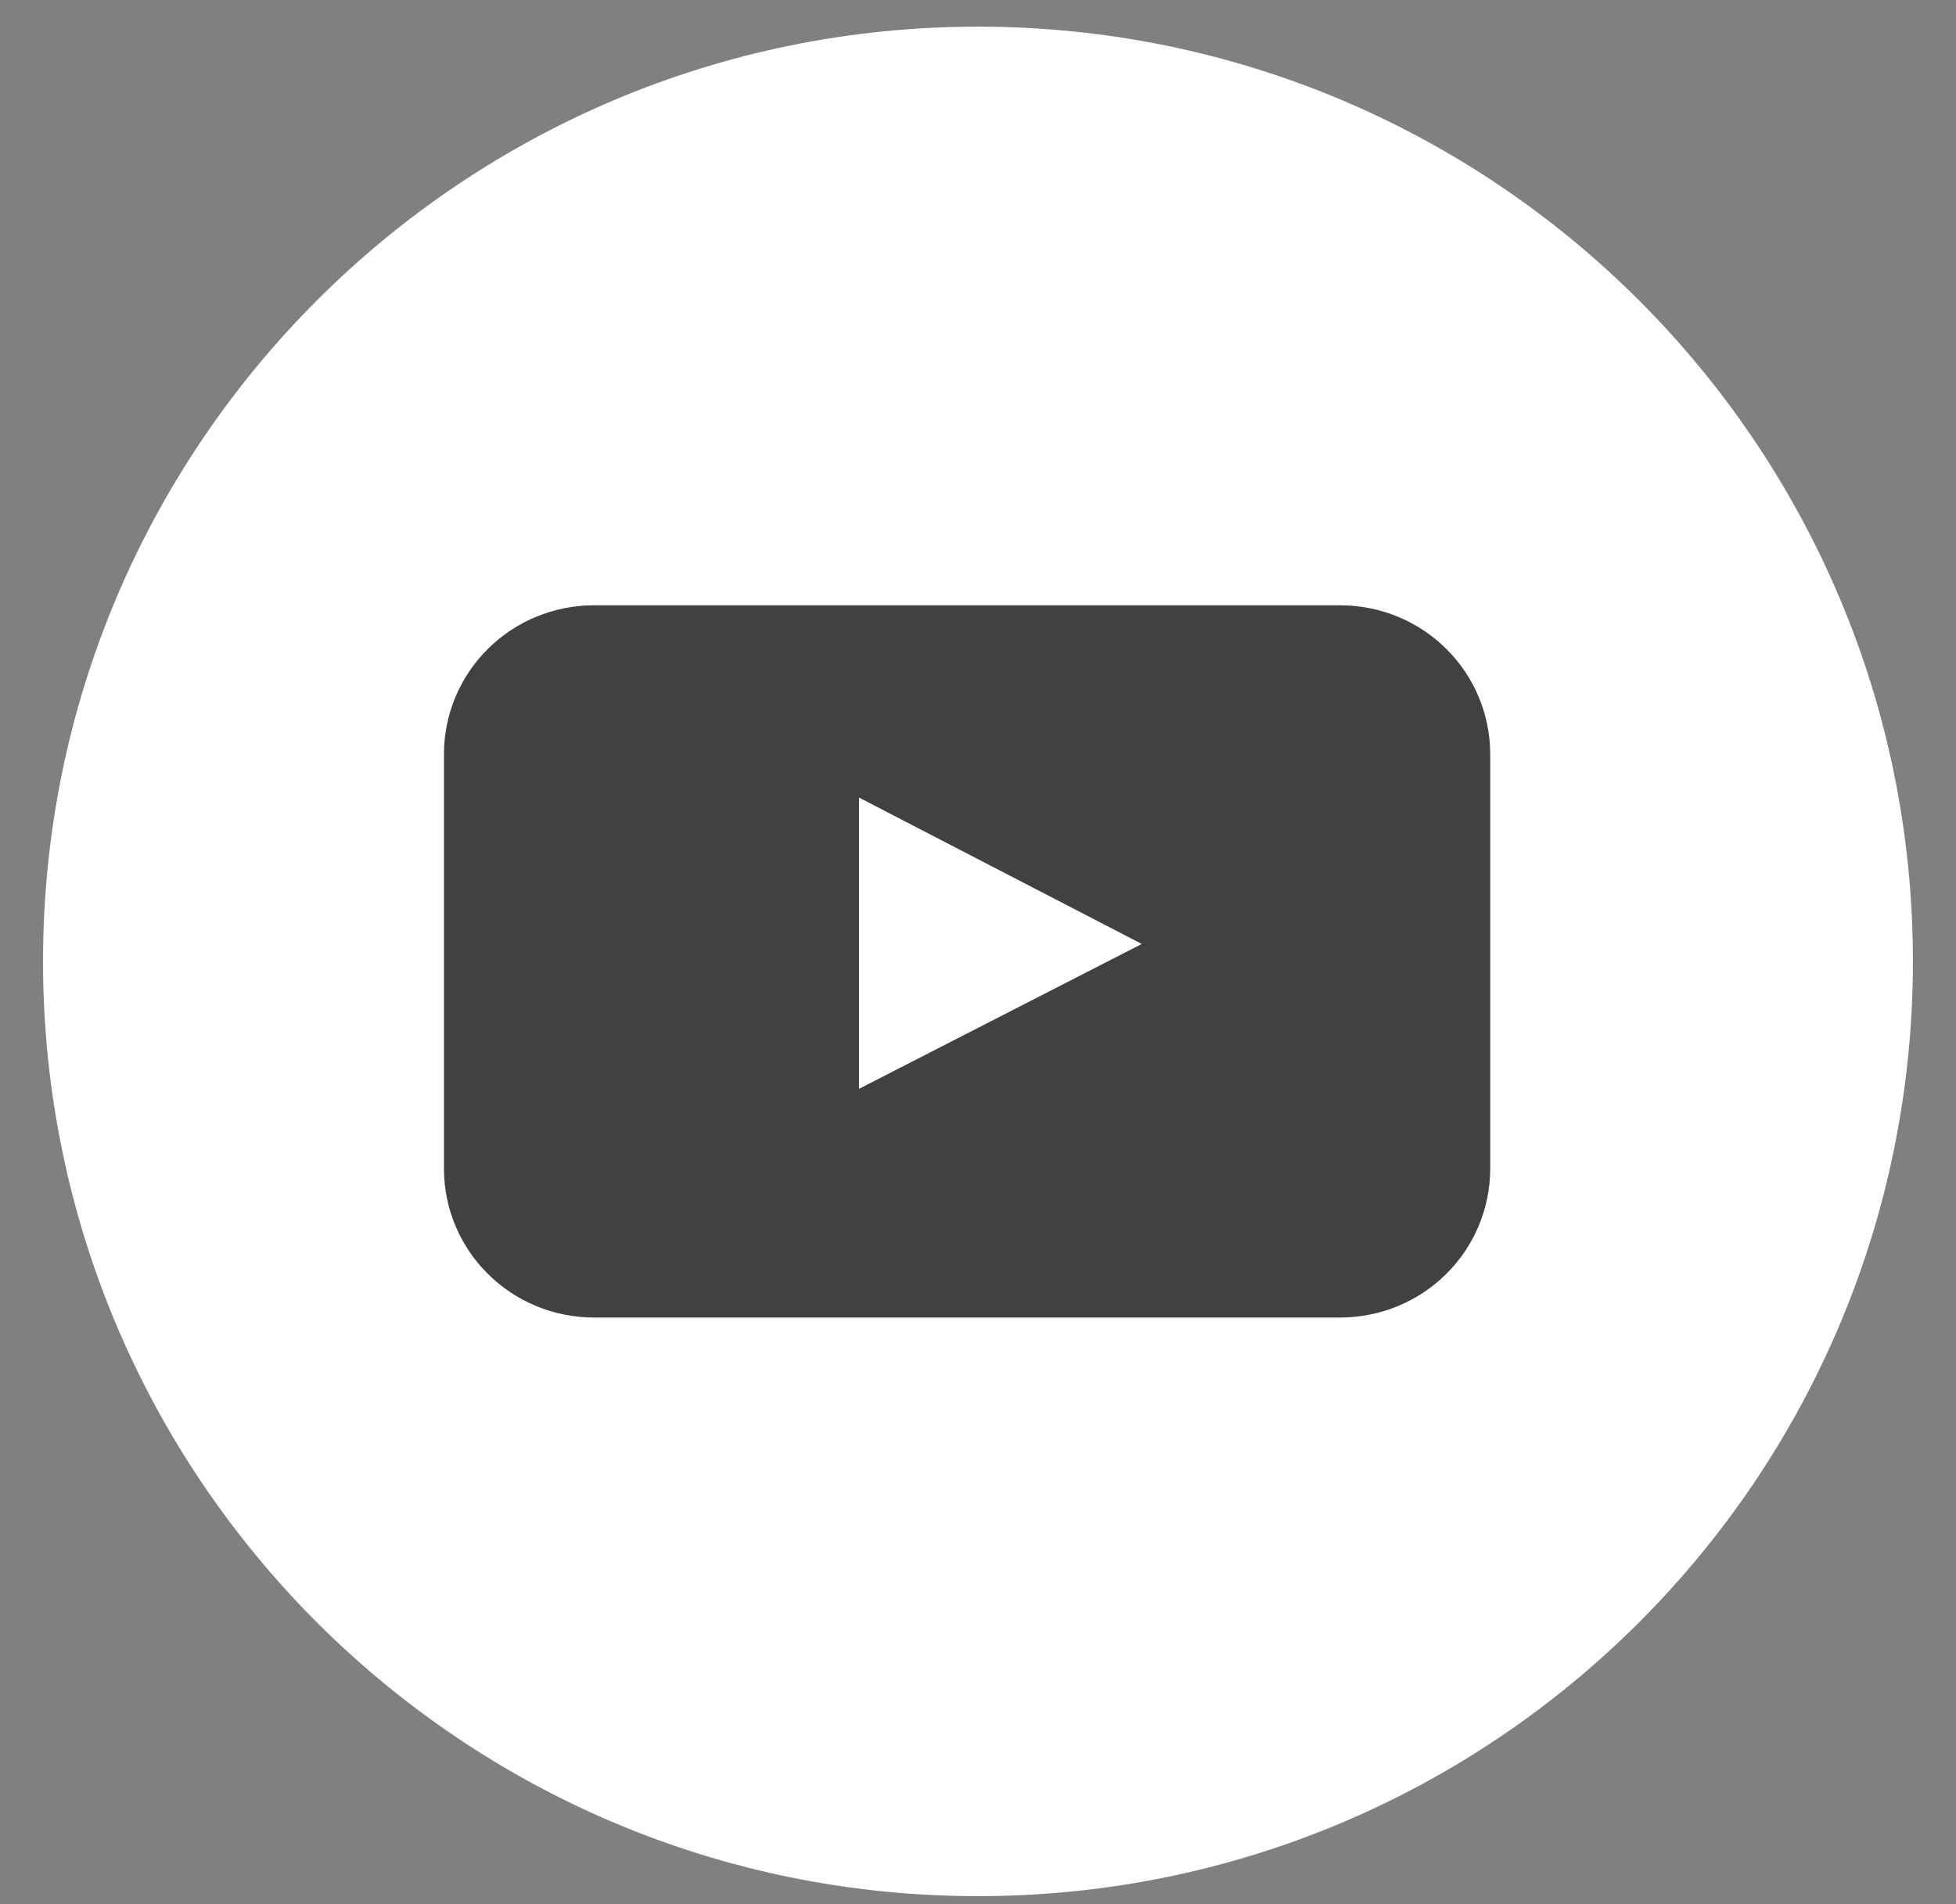 <svg width="38" height="37" viewBox="0 0 38 37" fill="none" xmlns="http://www.w3.org/2000/svg">
<rect x="0" y="0" width="38" height="37" fill="#808080" stroke="none"/>
<path d="M0.836 18.681C0.836 28.712 8.968 36.844 18.999 36.844C29.031 36.844 37.163 28.712 37.163 18.681C37.163 8.65 29.031 0.518 18.999 0.518C8.968 0.518 0.836 8.65 0.836 18.681Z" fill="white"/>
<path d="M28.951 22.717C28.948 23.481 28.642 24.213 28.098 24.753C27.554 25.294 26.816 25.598 26.047 25.601H11.529C10.759 25.598 10.022 25.294 9.478 24.753C8.934 24.213 8.627 23.481 8.625 22.717V14.645C8.627 13.881 8.934 13.149 9.478 12.609C10.022 12.068 10.759 11.764 11.529 11.762H26.047C26.816 11.764 27.554 12.068 28.098 12.609C28.642 13.149 28.948 13.881 28.951 14.645V22.717ZM16.689 21.157L22.182 18.342L16.689 15.498V21.157Z" fill="#414042"/>
</svg>
